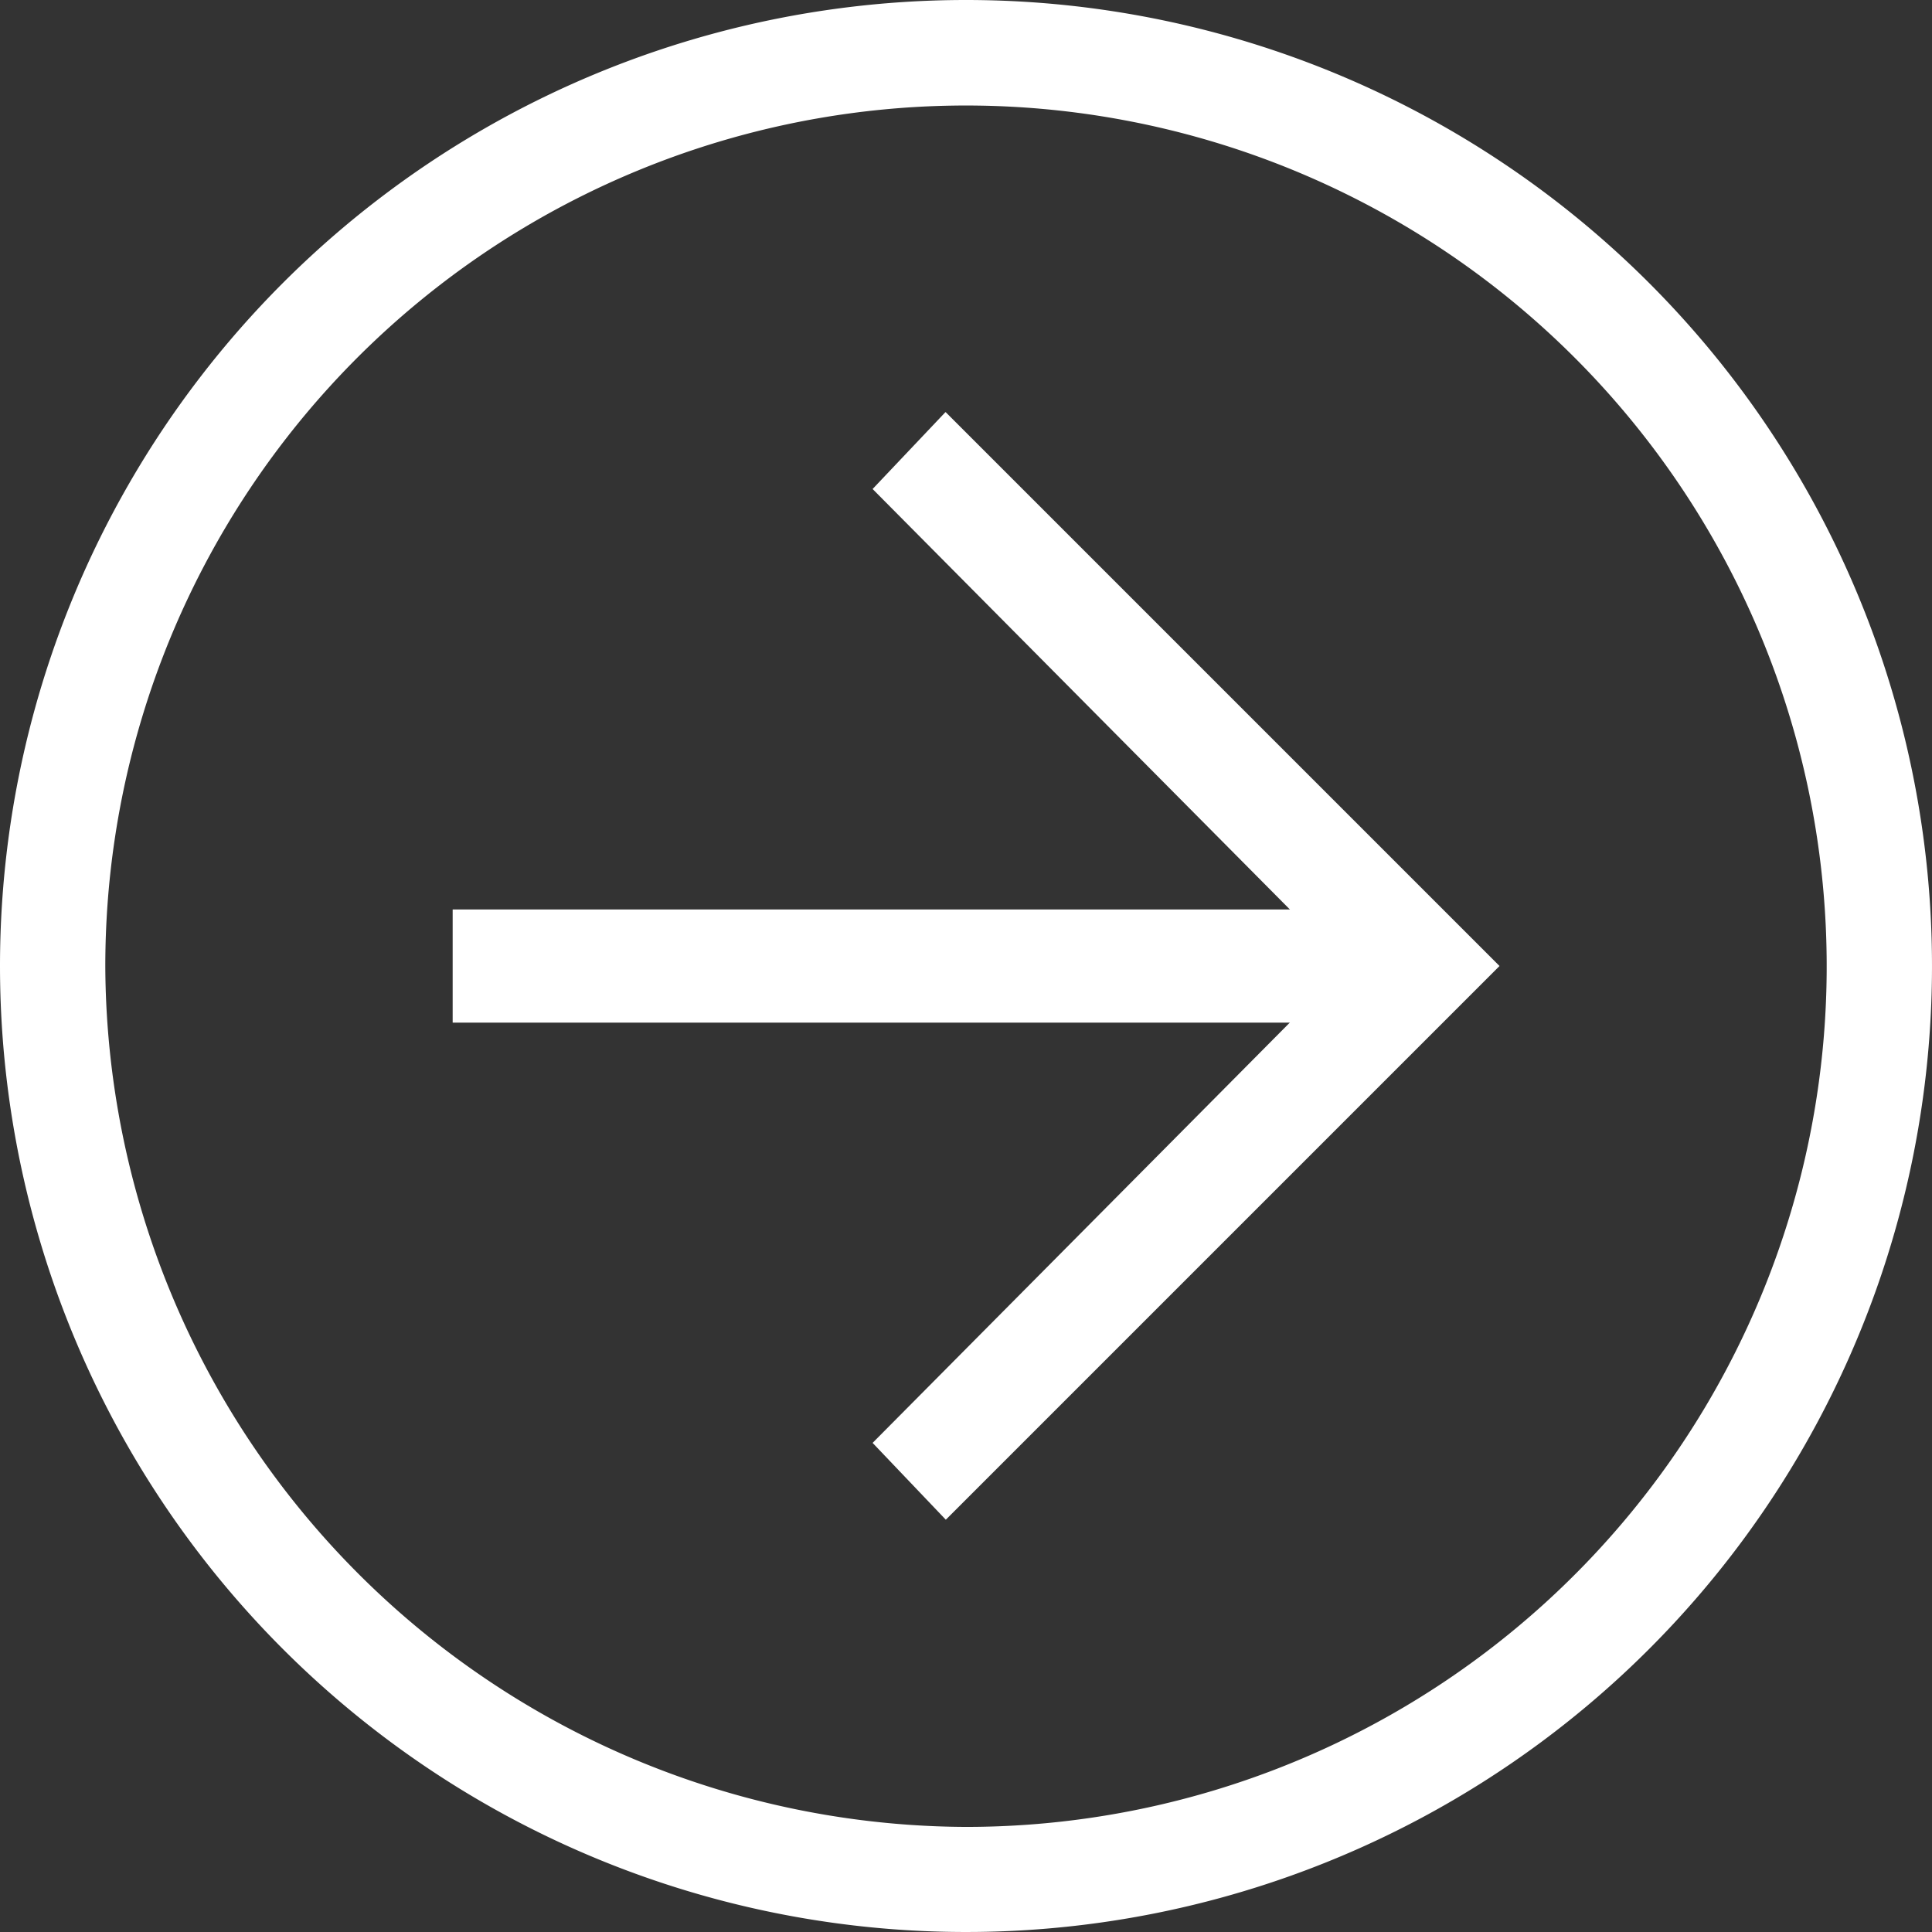 <svg xmlns="http://www.w3.org/2000/svg" width="18.182" height="18.182" viewBox="0 0 18.182 18.182">
  <rect x="0" y="0" width="18.182" height="18.182" fill="#333333" stroke="none"/>
  <g id="Group_294" data-name="Group 294" transform="translate(18.182 18.182) rotate(180)">
    <path id="Path_288" data-name="Path 288" d="M9.091,18.182a9.091,9.091,0,1,1,9.091-9.091A9.091,9.091,0,0,1,9.091,18.182Zm0-17.193a8.1,8.1,0,1,0,8.1,8.1A8.133,8.133,0,0,0,9.091.989Z" transform="translate(0 0)" fill="#fff"/>
    <path id="Path_289" data-name="Path 289" d="M5.211,10.422,0,5.211,5.211,0,5.9.723,1.445,5.211,5.9,9.7l-.685.723" transform="translate(4.07 3.88)" fill="#fff"/>
    <path id="Path_290" data-name="Path 290" d="M0,0H9.129V1.065H0Z" transform="translate(4.793 8.558)" fill="#fff"/>
  </g>
</svg>
